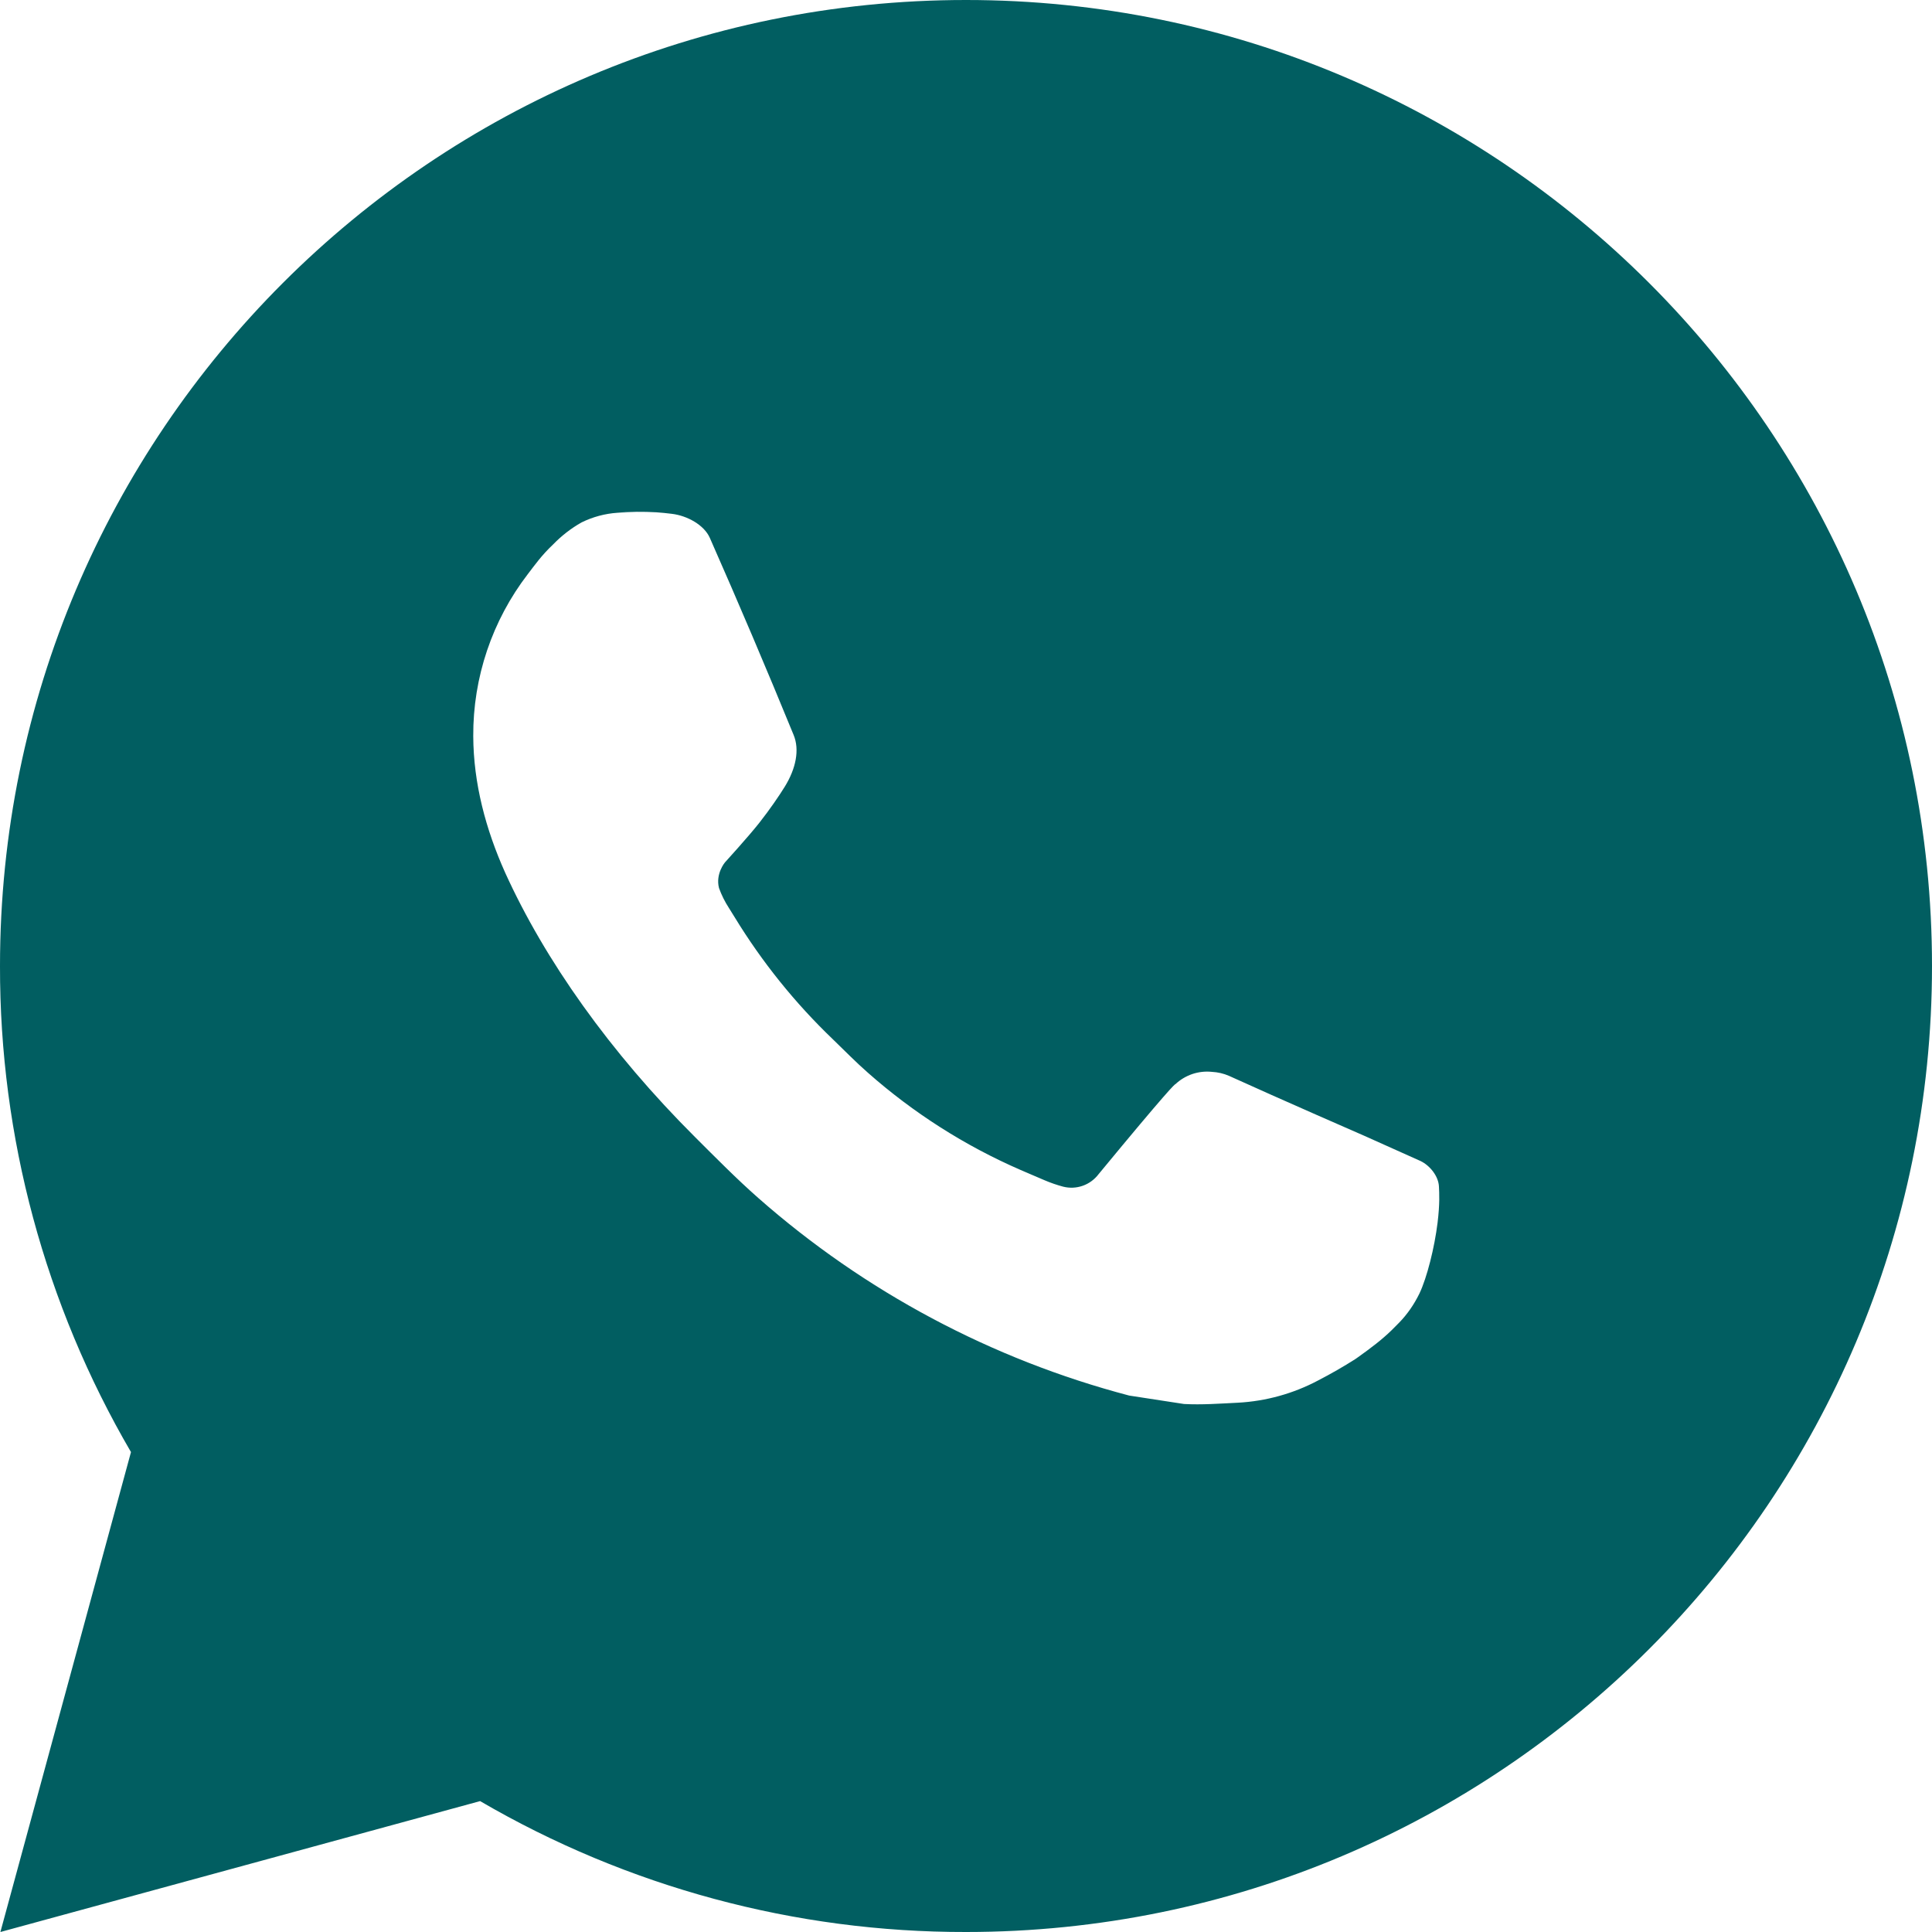 <?xml version="1.0" encoding="UTF-8"?> <svg xmlns="http://www.w3.org/2000/svg" width="44" height="44" viewBox="0 0 44 44" fill="none"><path d="M22 0C34.151 0 44 9.849 44 22C44 34.151 34.151 44 22 44C18.112 44.007 14.293 42.978 10.934 41.019L0.009 44L2.983 33.07C1.023 29.711 -0.007 25.89 3.35911e-05 22C3.35911e-05 9.849 9.849 0 22 0ZM14.502 11.66L14.062 11.678C13.778 11.697 13.5 11.772 13.244 11.898C13.005 12.033 12.788 12.202 12.597 12.399C12.333 12.648 12.184 12.863 12.023 13.072C11.209 14.13 10.771 15.429 10.778 16.764C10.782 17.842 11.064 18.891 11.504 19.873C12.404 21.857 13.884 23.958 15.838 25.905C16.309 26.374 16.771 26.844 17.268 27.282C19.695 29.419 22.588 30.96 25.716 31.783L26.965 31.975C27.372 31.997 27.779 31.966 28.189 31.946C28.829 31.912 29.455 31.739 30.021 31.438C30.309 31.289 30.59 31.128 30.864 30.954C30.864 30.954 30.957 30.891 31.139 30.756C31.436 30.536 31.618 30.38 31.865 30.122C32.05 29.932 32.204 29.71 32.327 29.458C32.498 29.099 32.67 28.415 32.74 27.845C32.793 27.41 32.778 27.172 32.771 27.025C32.762 26.789 32.567 26.545 32.353 26.442L31.073 25.868C31.073 25.868 29.159 25.034 27.988 24.501C27.866 24.448 27.735 24.418 27.601 24.411C27.451 24.395 27.299 24.412 27.155 24.46C27.012 24.509 26.88 24.587 26.77 24.691C26.759 24.686 26.611 24.812 25.021 26.739C24.929 26.861 24.804 26.954 24.659 27.005C24.515 27.056 24.359 27.063 24.211 27.025C24.068 26.987 23.927 26.938 23.791 26.88C23.518 26.765 23.423 26.721 23.236 26.642C21.973 26.092 20.804 25.347 19.771 24.435C19.494 24.193 19.237 23.929 18.973 23.674C18.107 22.845 17.353 21.908 16.729 20.885L16.599 20.676C16.507 20.534 16.432 20.383 16.375 20.225C16.291 19.901 16.509 19.642 16.509 19.642C16.509 19.642 17.043 19.056 17.292 18.74C17.534 18.432 17.739 18.132 17.871 17.919C18.13 17.501 18.212 17.072 18.075 16.74C17.459 15.235 16.823 13.738 16.166 12.25C16.036 11.955 15.651 11.744 15.301 11.702C15.182 11.687 15.063 11.675 14.945 11.667C14.649 11.65 14.353 11.653 14.058 11.675L14.502 11.66Z" fill="#015E61"></path></svg> 